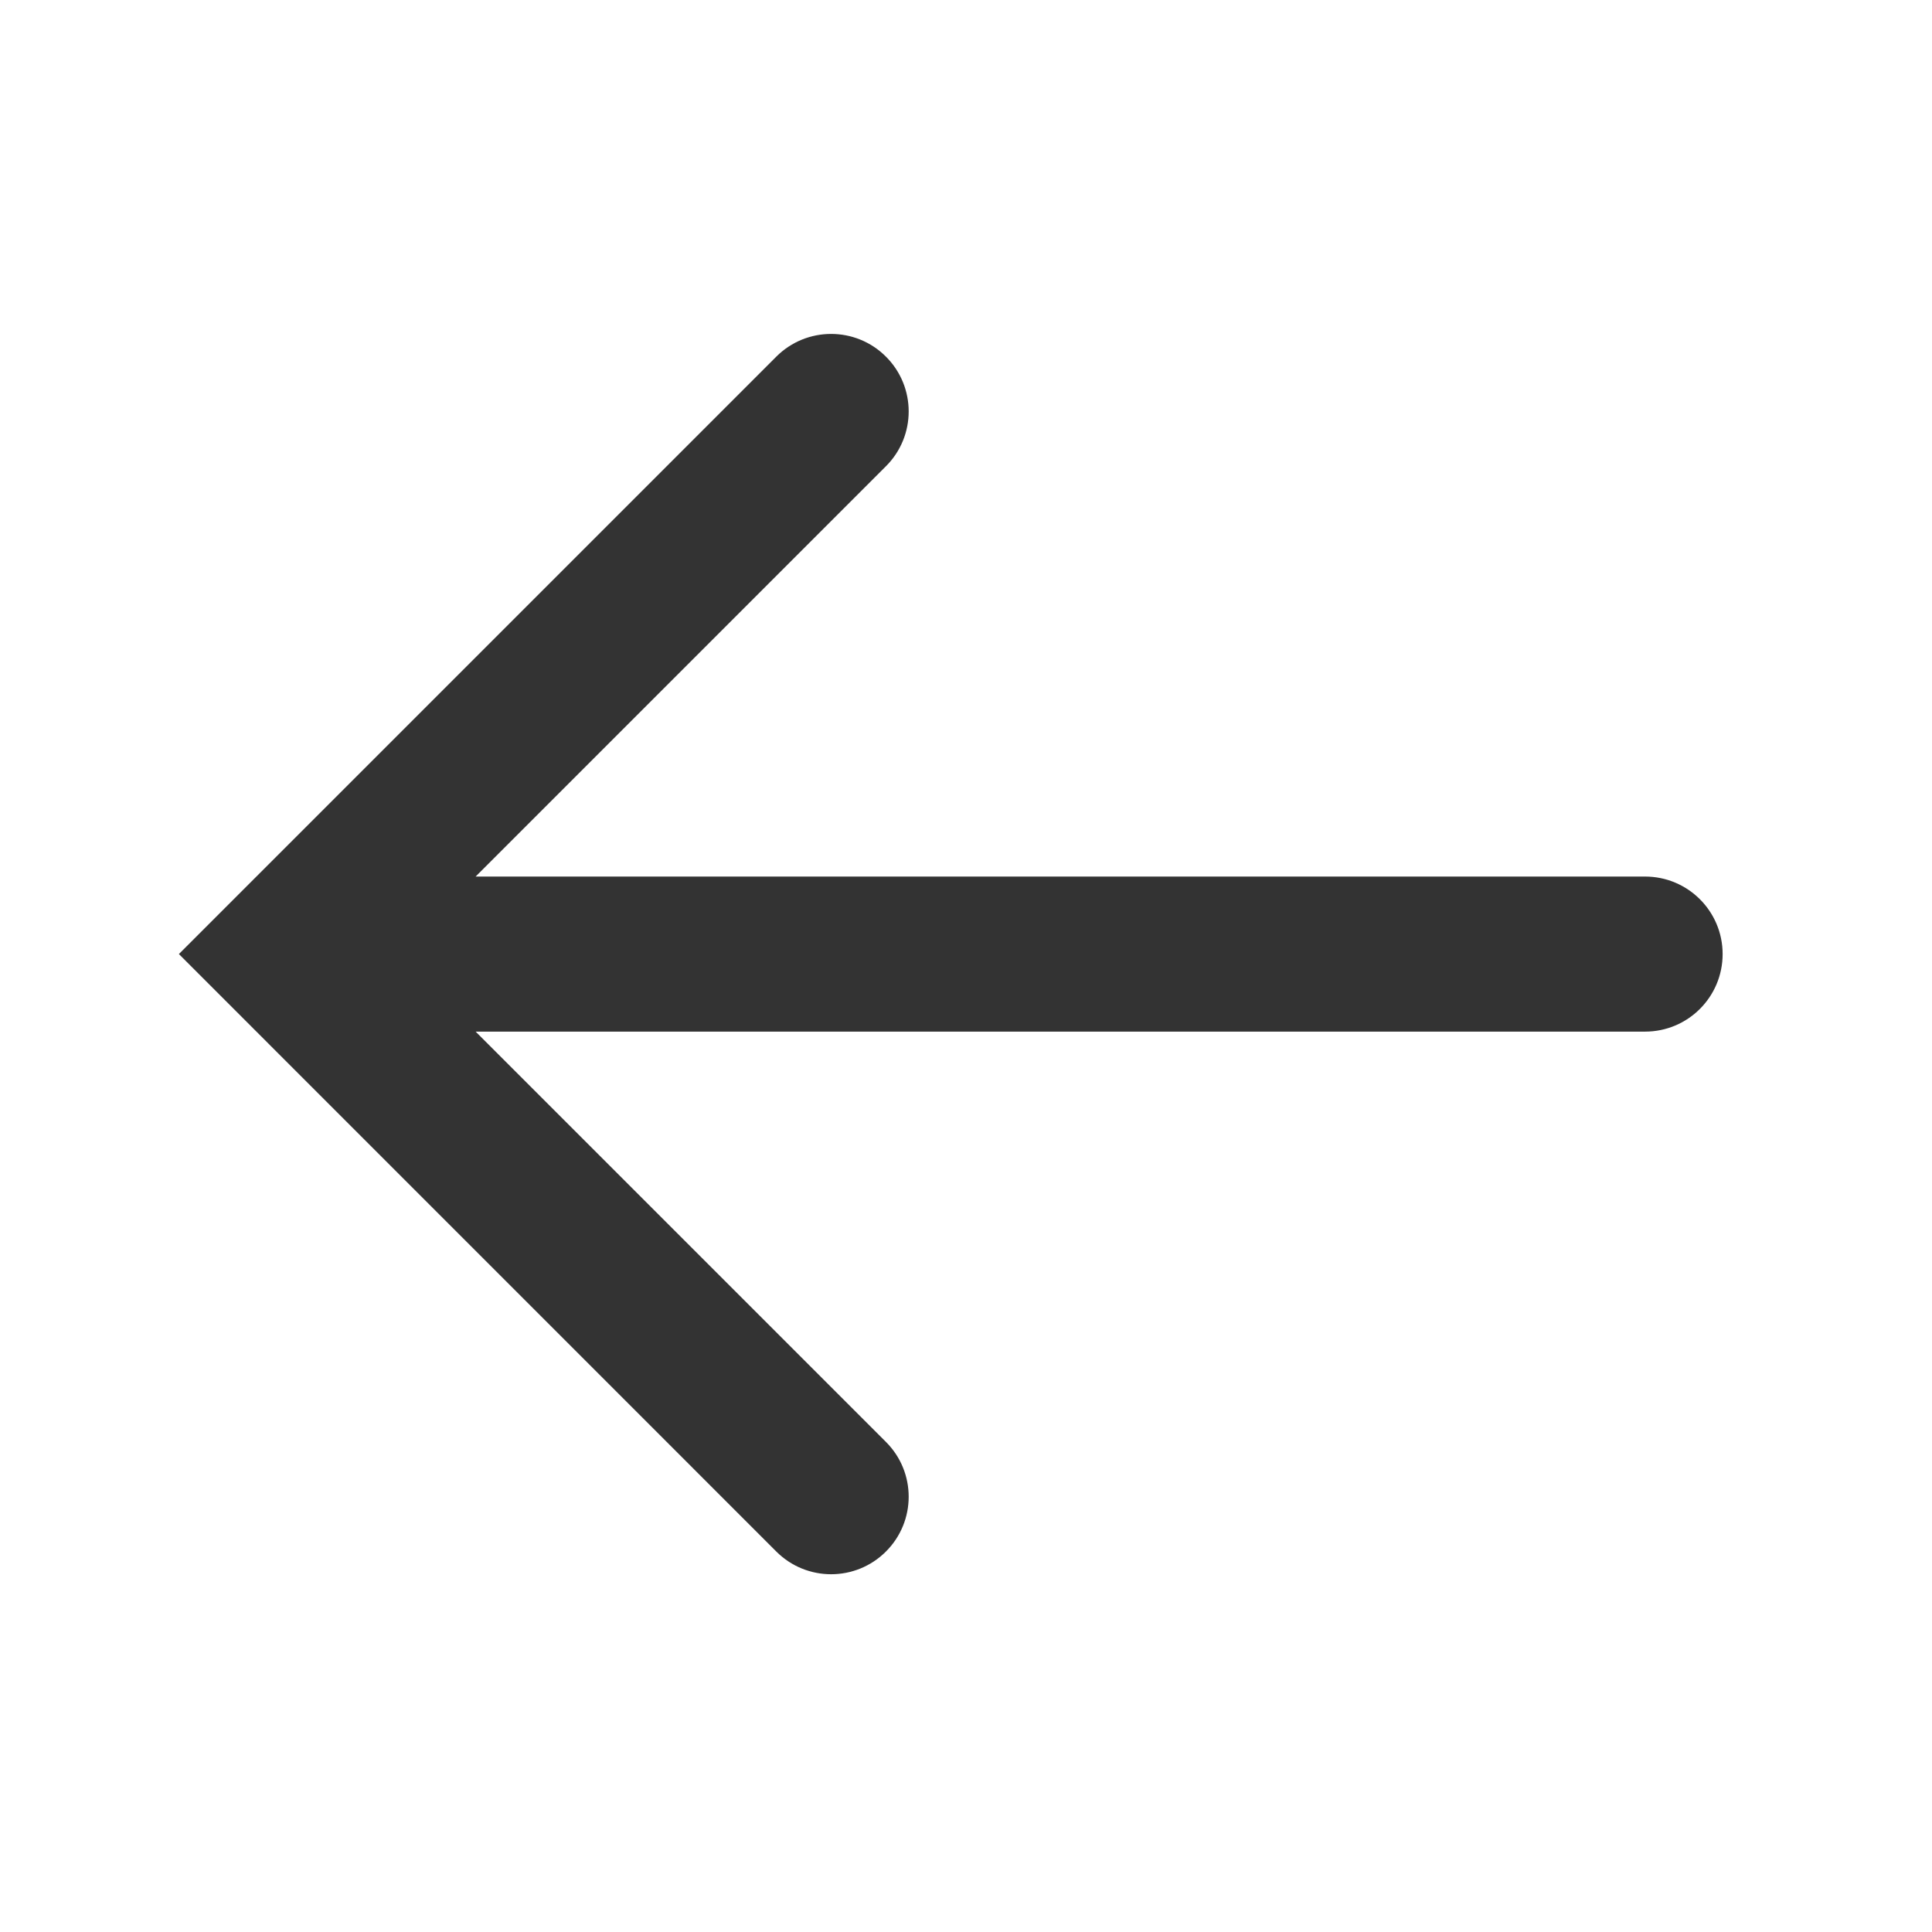 <svg width="27" height="27" viewBox="0 0 27 27" fill="none" xmlns="http://www.w3.org/2000/svg">
<path fill-rule="evenodd" clip-rule="evenodd" d="M12.381 4.984C12.805 5.407 12.805 6.093 12.381 6.516L6.647 12.25H22.99C23.589 12.25 24.074 12.735 24.074 13.333C24.074 13.932 23.589 14.417 22.99 14.417H6.647L12.381 20.151C12.805 20.574 12.805 21.26 12.381 21.683C11.958 22.106 11.272 22.106 10.849 21.683L2.5 13.333L10.849 4.984C11.272 4.561 11.958 4.561 12.381 4.984Z" fill="#333333"/>
</svg>
